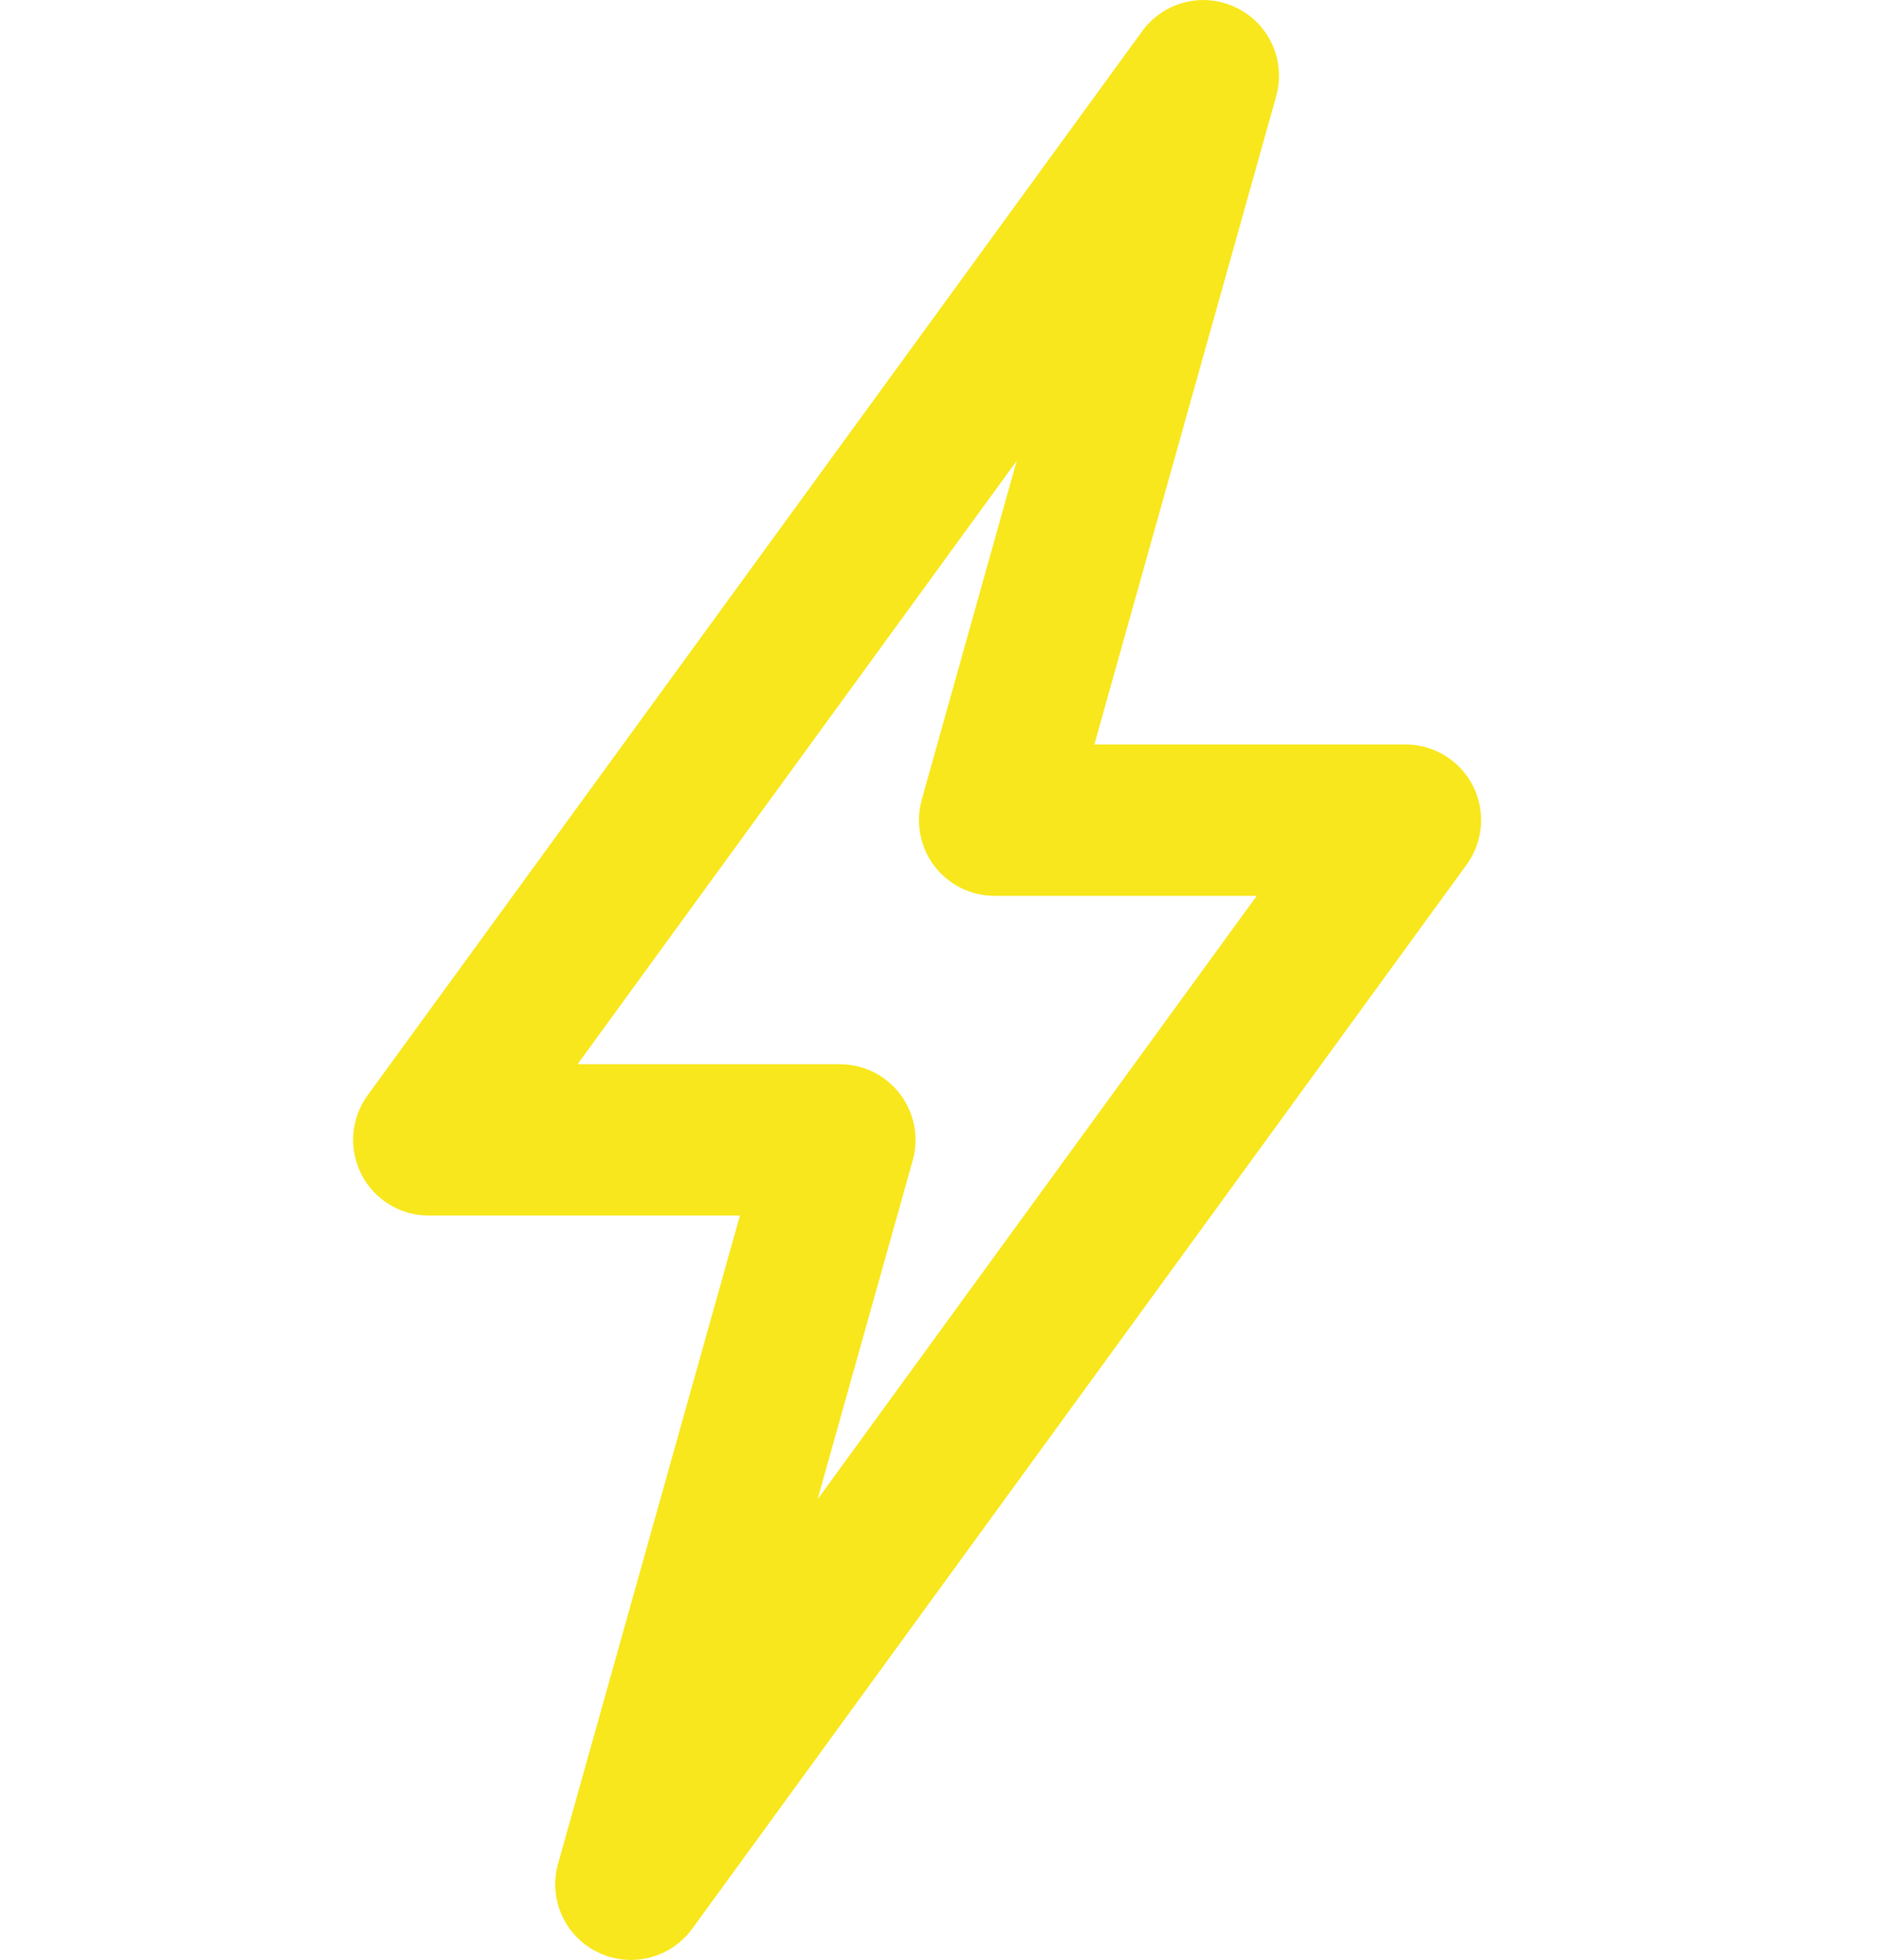 <?xml version="1.0" encoding="utf-8"?>
<!-- Generator: Adobe Illustrator 15.1.0, SVG Export Plug-In . SVG Version: 6.00 Build 0)  -->
<!DOCTYPE svg PUBLIC "-//W3C//DTD SVG 1.0//EN" "http://www.w3.org/TR/2001/REC-SVG-20010904/DTD/svg10.dtd">
<svg version="1.0" id="Vrstva_1" xmlns="http://www.w3.org/2000/svg" xmlns:xlink="http://www.w3.org/1999/xlink" x="0px" y="0px"
	 width="24.918px" height="25.894px" viewBox="0 0 24.918 25.894" enable-background="new 0 0 24.918 25.894" xml:space="preserve">
<g>
	<path fill="#F8E71C" d="M8.335,25.894c-0.146,0-0.296-0.032-0.436-0.101c-0.436-0.211-0.657-0.703-0.526-1.17l2.403-8.563h-4.11
		c-0.376,0-0.721-0.211-0.892-0.546c-0.17-0.336-0.139-0.738,0.083-1.043L15.09,0.413c0.283-0.391,0.808-0.525,1.245-0.311
		c0.436,0.211,0.657,0.703,0.526,1.17l-2.402,8.563h4.109c0.376,0,0.721,0.211,0.892,0.546c0.17,0.336,0.139,0.738-0.083,1.043
		L9.145,25.483C8.951,25.749,8.646,25.894,8.335,25.894L8.335,25.894z M7.631,14.06h3.465c0.313,0,0.607,0.146,0.797,0.396
		c0.189,0.25,0.251,0.573,0.166,0.875l-1.257,4.477l5.802-7.972h-3.463c-0.313,0-0.607-0.146-0.797-0.396
		c-0.189-0.249-0.25-0.573-0.166-0.874l1.255-4.478L7.631,14.06L7.631,14.06z"/>
</g>
</svg>
